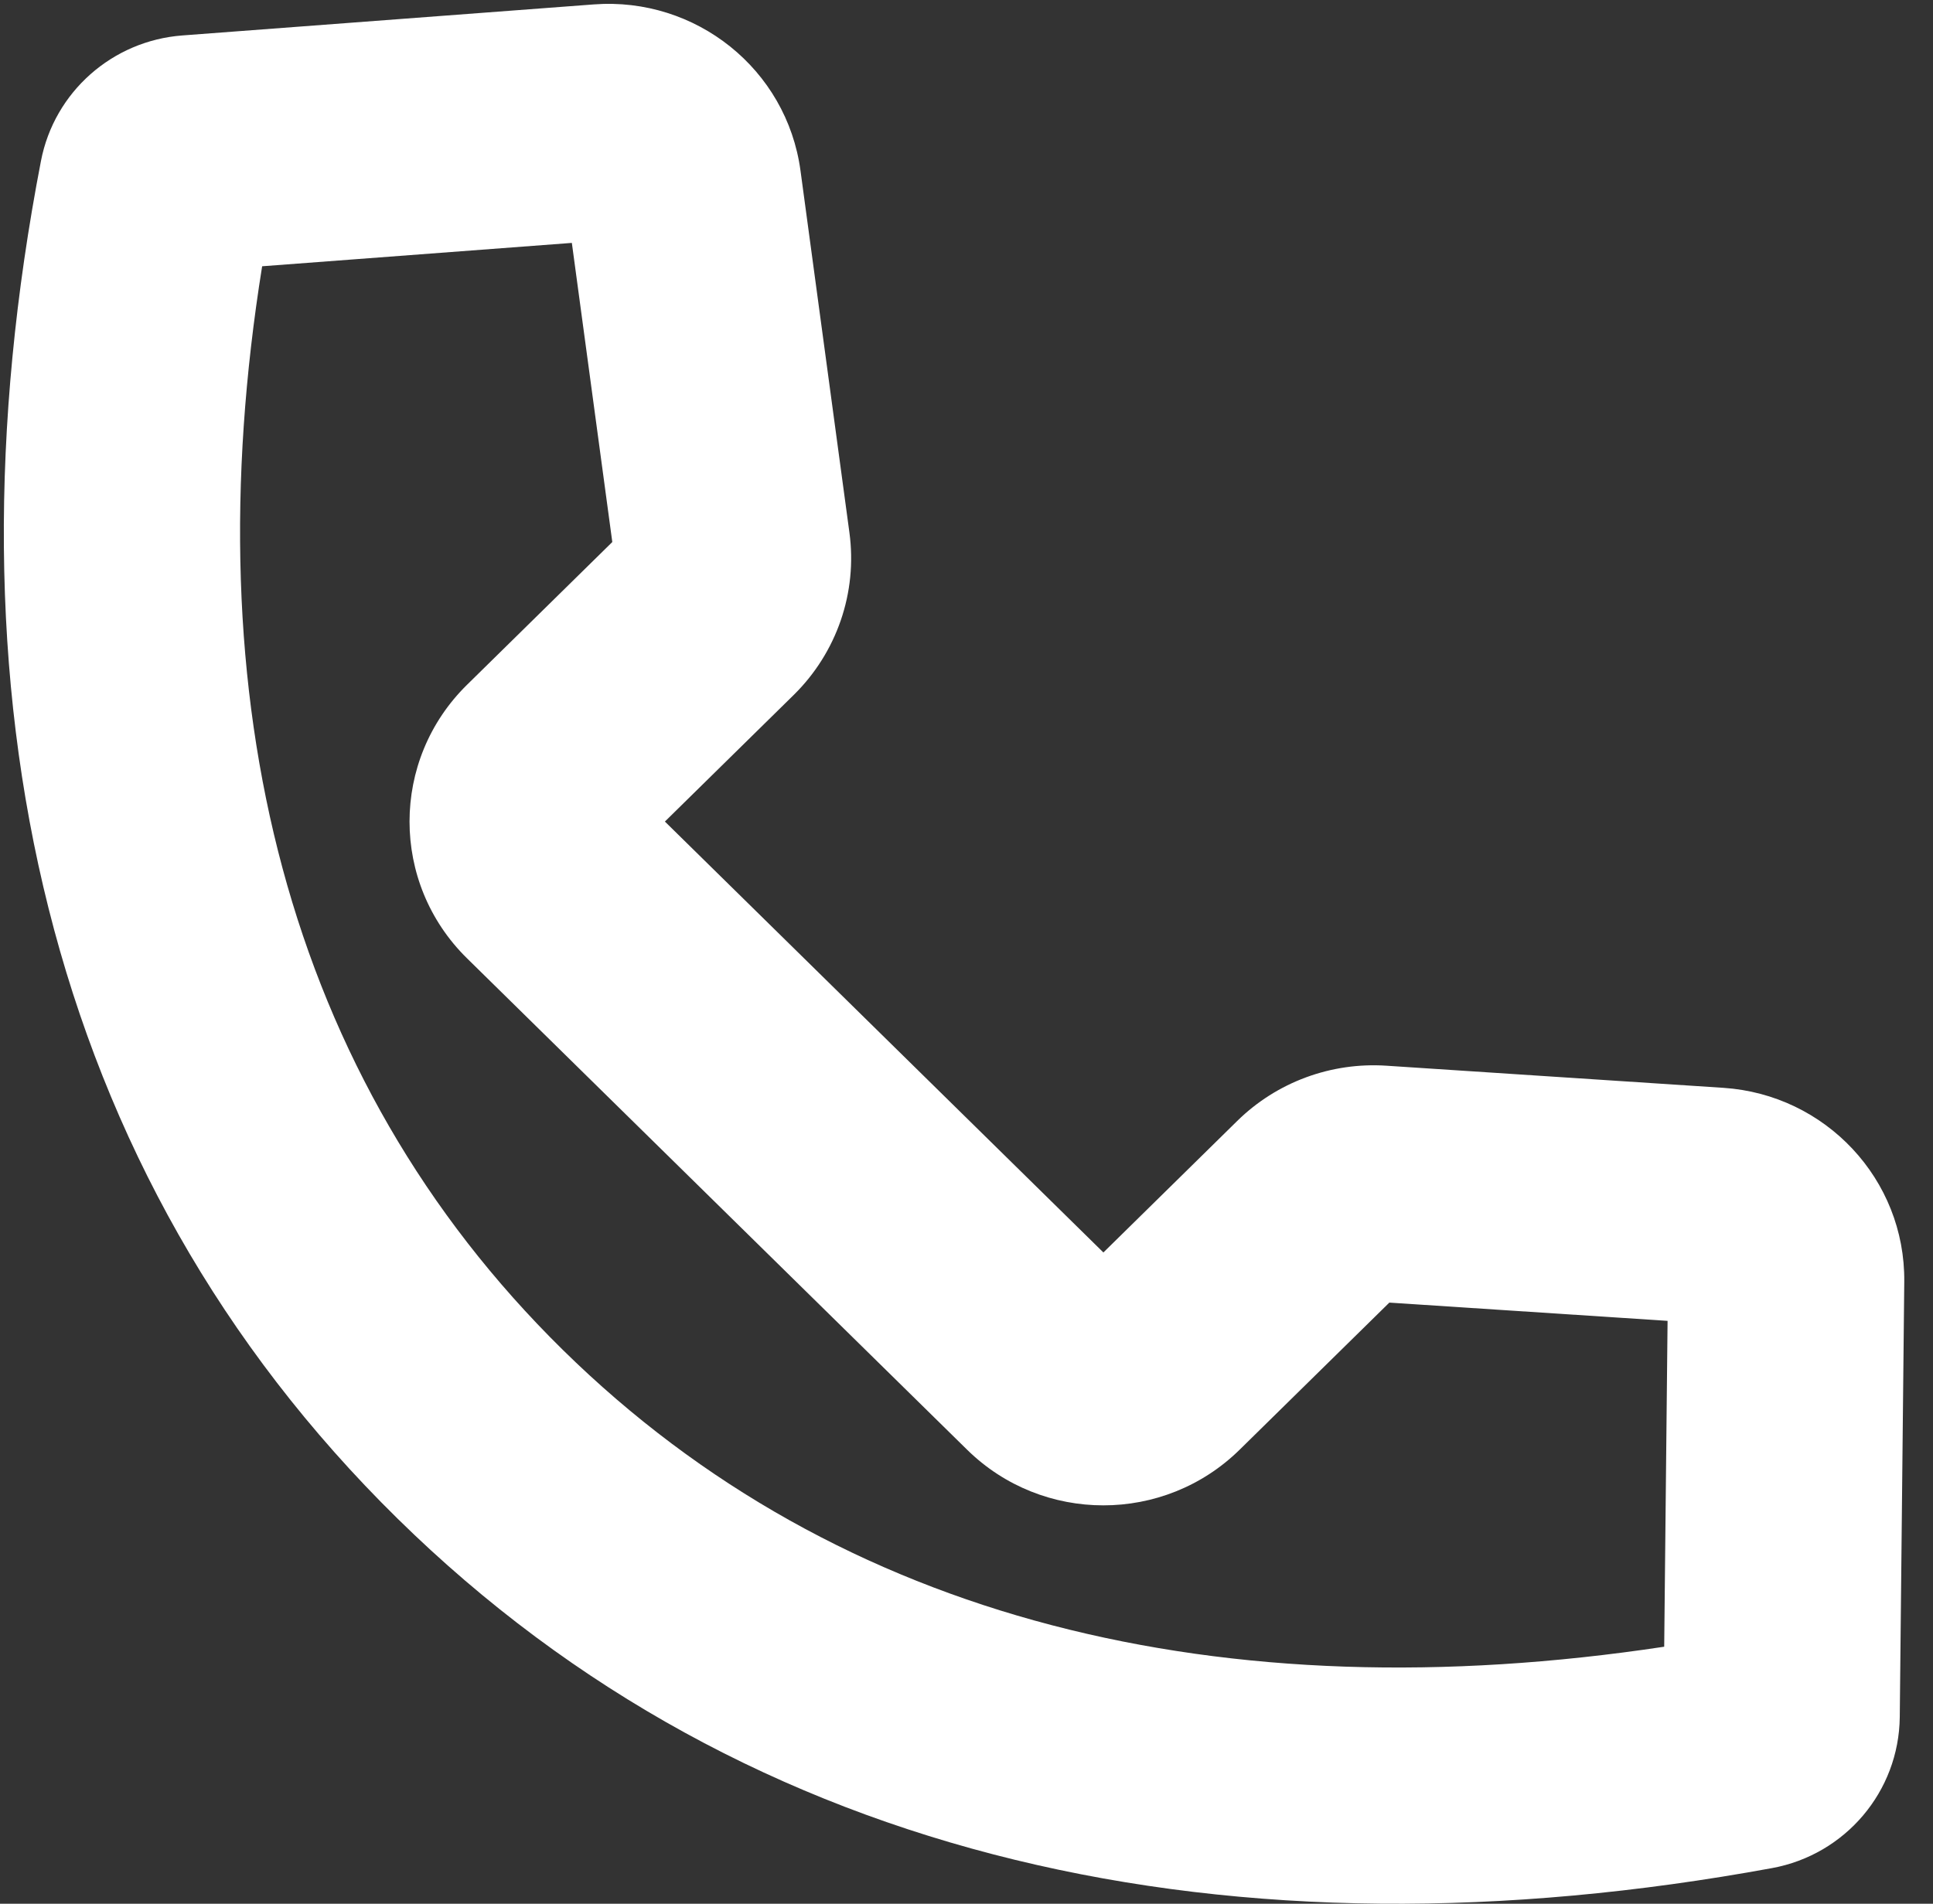 <svg width="67" height="66" viewBox="0 0 67 66" fill="none" xmlns="http://www.w3.org/2000/svg">
<rect x="0" y="0" width="67" height="66" fill="#333333" stroke="none"/>
<path fill-rule="evenodd" clip-rule="evenodd" d="M9.086 9.231C6.678 24.226 9.901 37.355 19.515 46.805C29.099 56.224 42.399 59.395 57.683 57.089L57.8 45.792L48.156 45.159L42.967 50.259C40.35 52.831 36.137 52.831 33.521 50.259L16.187 33.223C13.531 30.613 13.531 26.351 16.187 23.741L21.223 18.791L19.821 8.421L9.086 9.231ZM38.245 43.421L42.885 38.86C44.254 37.515 46.135 36.821 48.051 36.946L59.733 37.713C63.274 37.946 66.041 40.883 66.004 44.437L65.848 59.526C65.821 62.113 63.955 64.299 61.424 64.763C42.779 68.187 25.953 64.612 13.777 52.645C1.547 40.624 -2.126 23.932 1.42 5.579C1.882 3.184 3.898 1.412 6.318 1.229L20.582 0.153C24.116 -0.114 27.27 2.398 27.746 5.916L29.442 18.465C29.723 20.541 29.005 22.624 27.51 24.094L23.046 28.482L38.245 43.421Z" fill="white"/>
</svg>
